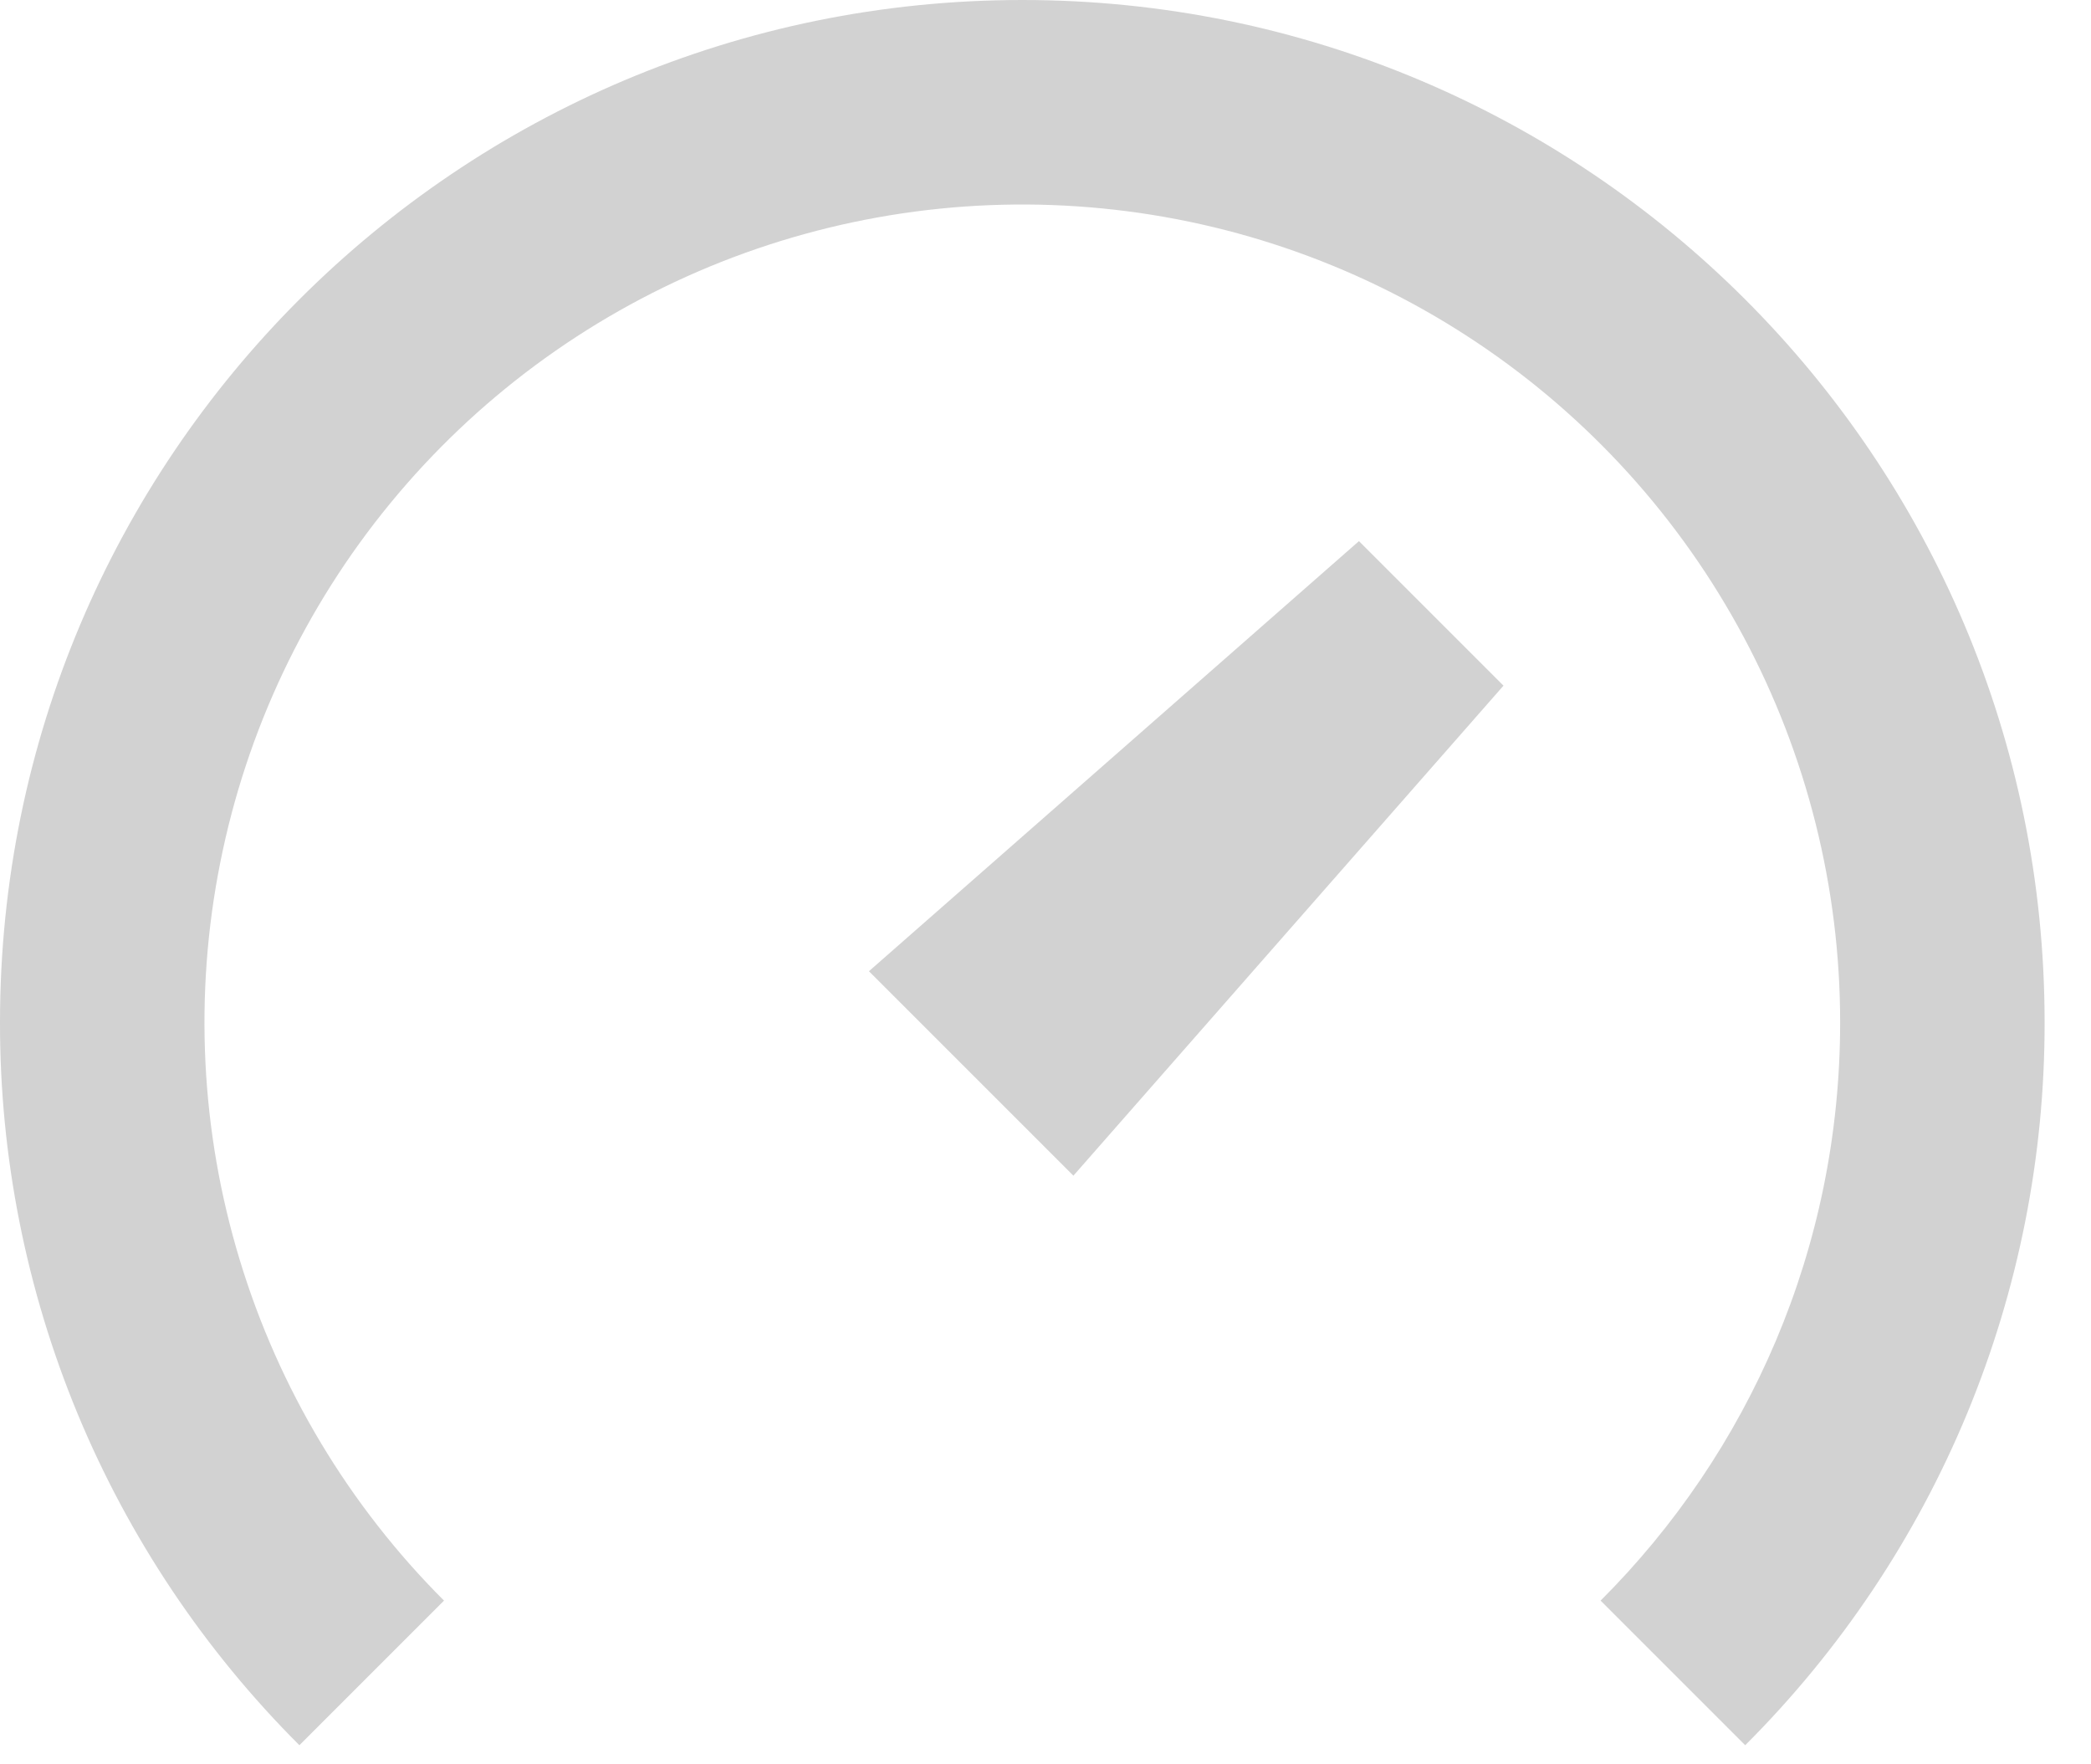 <svg width="32" height="27" viewBox="0 0 32 27" fill="none" xmlns="http://www.w3.org/2000/svg">
<path d="M28.161 15.645C28.161 19.102 26.761 22.232 24.495 24.495L26.708 26.708C28.162 25.256 29.316 23.532 30.103 21.634C30.889 19.735 31.293 17.7 31.29 15.645C31.29 7.004 24.286 0 15.645 0C7.004 0 1.18604e-05 7.004 1.18604e-05 15.645C-0.003 17.7 0.401 19.735 1.187 21.634C1.974 23.532 3.128 25.256 4.582 26.708L6.795 24.495C5.339 23.04 4.265 21.248 3.668 19.278C3.07 17.309 2.968 15.222 3.37 13.204C3.771 11.185 4.664 9.296 5.97 7.705C7.276 6.114 8.954 4.87 10.855 4.082C12.757 3.295 14.823 2.988 16.872 3.19C18.92 3.391 20.887 4.095 22.598 5.239C24.31 6.382 25.713 7.93 26.683 9.745C27.653 11.56 28.161 13.587 28.161 15.645ZM20.797 8.281L13.298 14.863L16.427 17.992L23.009 10.493L20.797 8.281Z" fill="#D2D2D2"/>
</svg>
